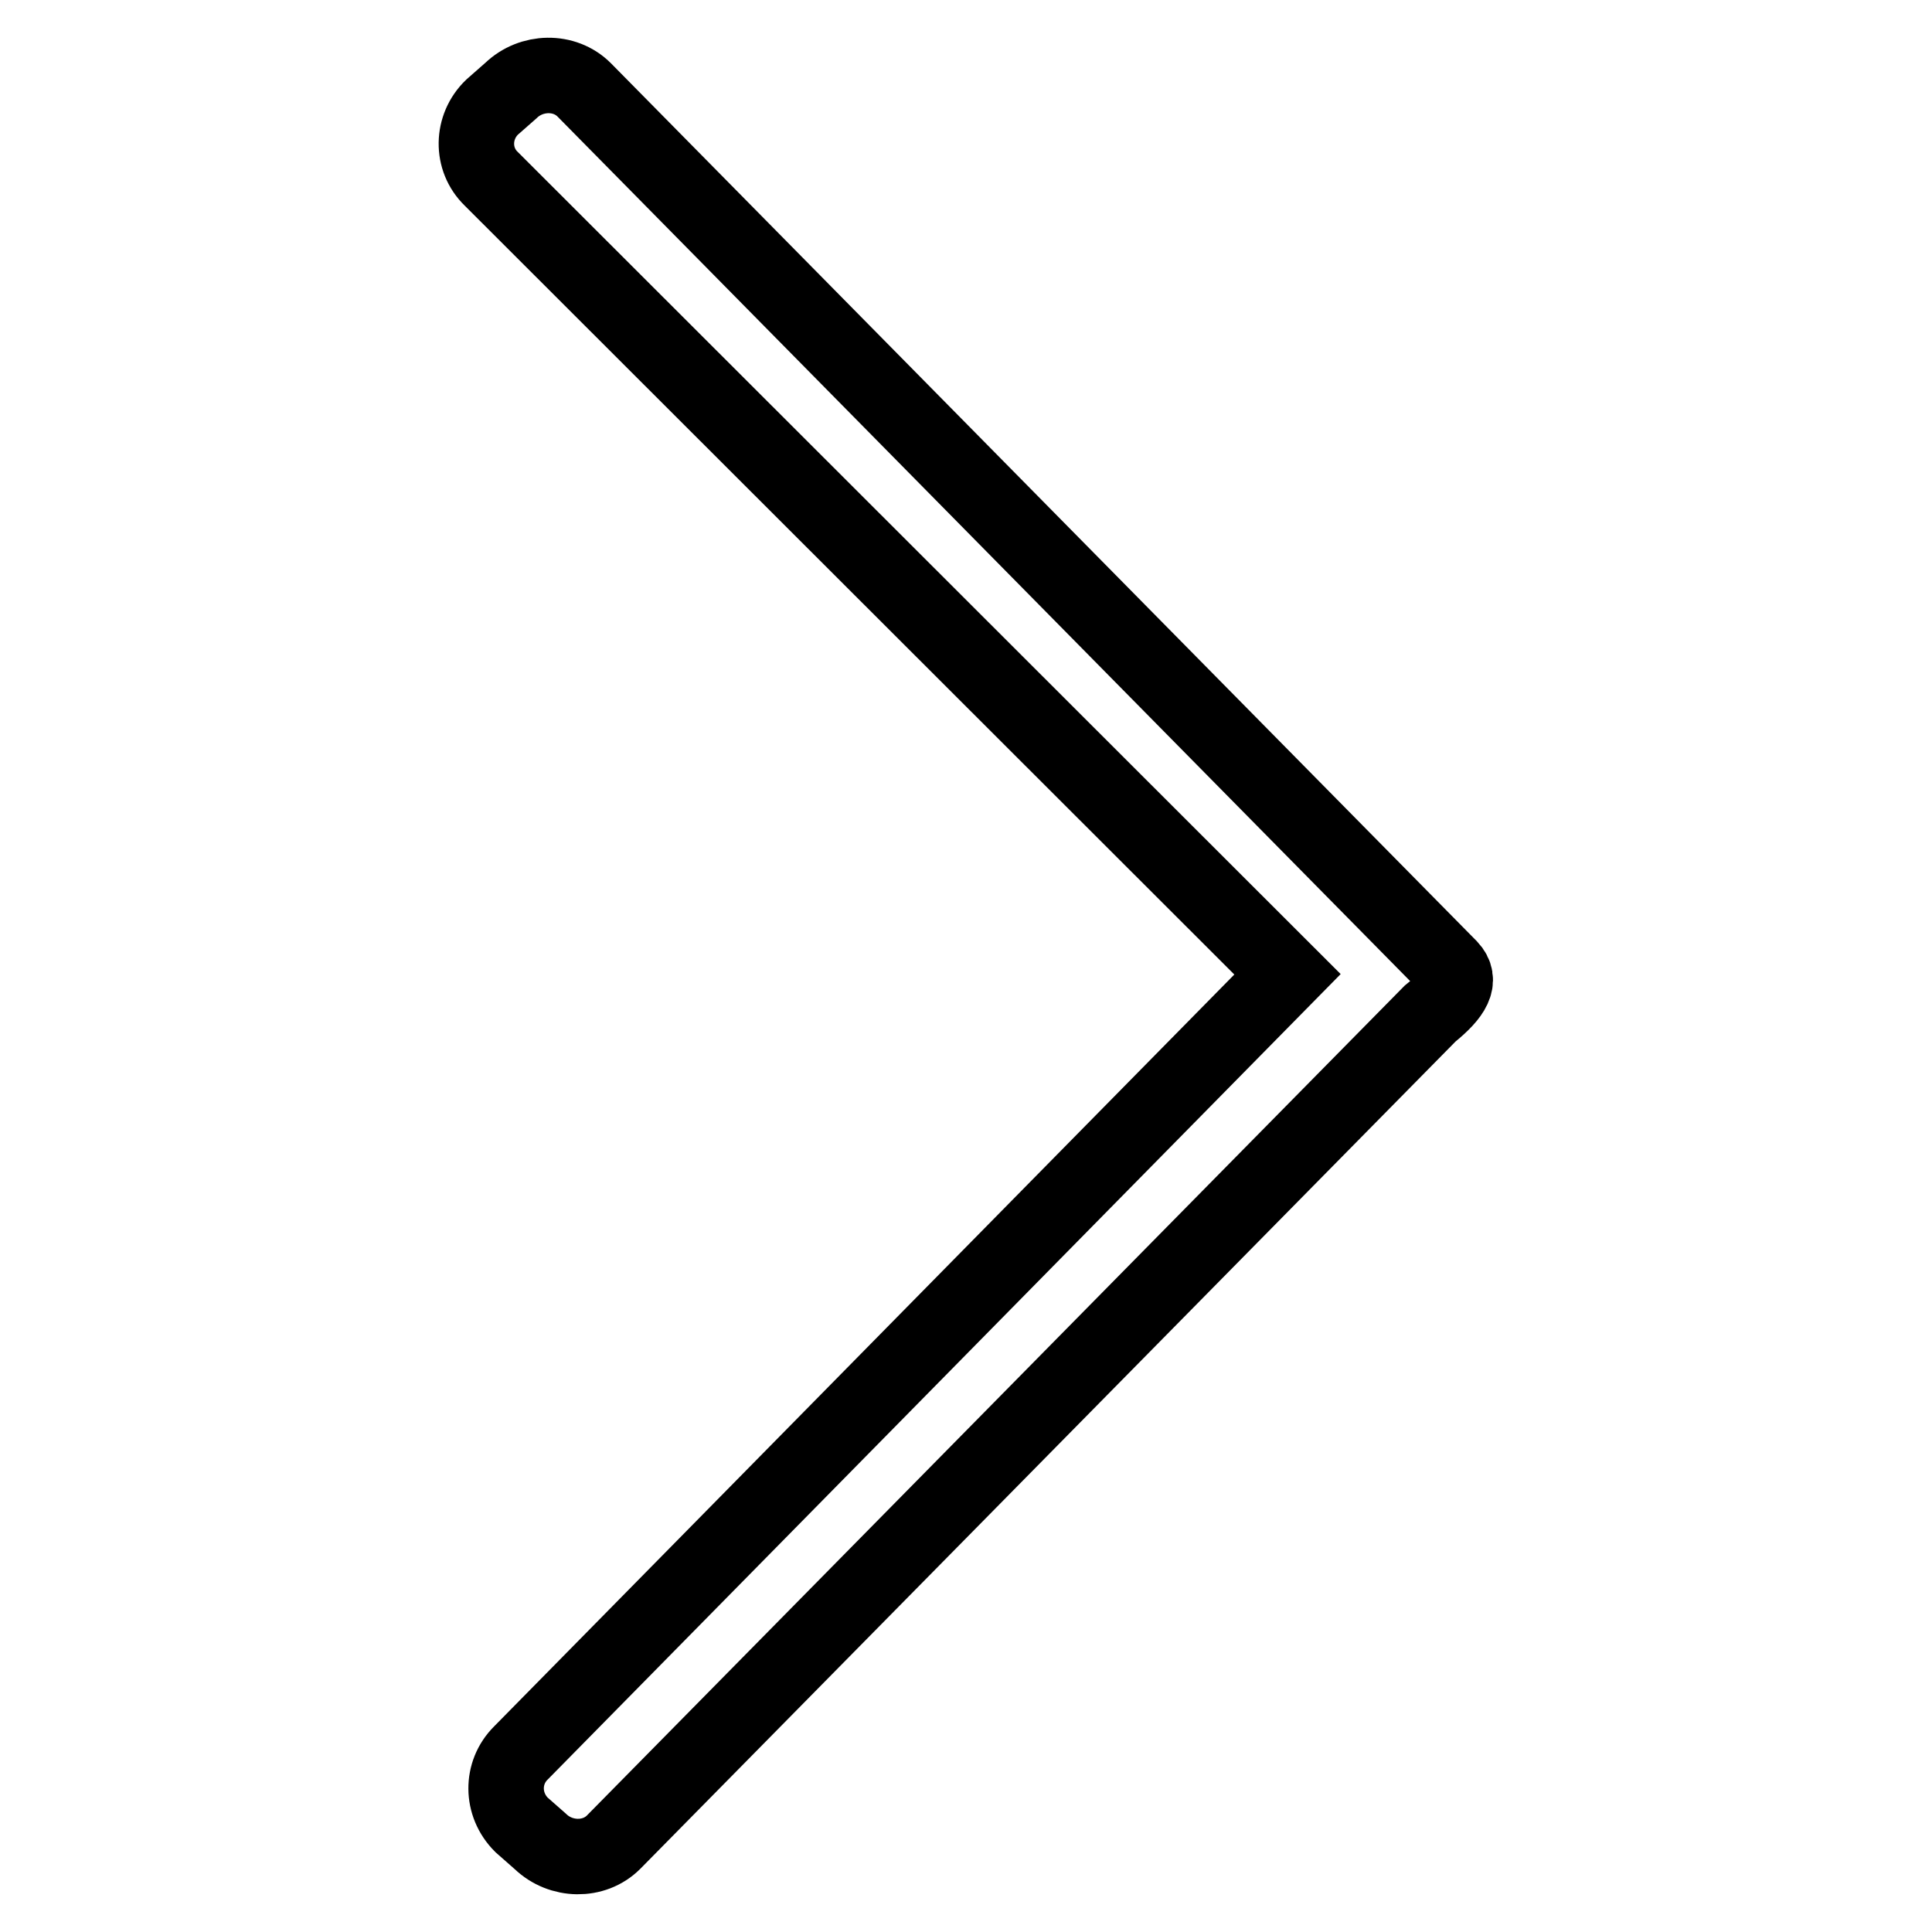 <?xml version="1.0" encoding="utf-8"?>
<!-- Svg Vector Icons : http://www.onlinewebfonts.com/icon -->
<!DOCTYPE svg PUBLIC "-//W3C//DTD SVG 1.1//EN" "http://www.w3.org/Graphics/SVG/1.1/DTD/svg11.dtd">
<svg version="1.1" xmlns="http://www.w3.org/2000/svg" xmlns:xlink="http://www.w3.org/1999/xlink" x="0px" y="0px" viewBox="0 0 256 256" enable-background="new 0 0 256 256" xml:space="preserve">
<g><g><path stroke-width="10" fill-opacity="0" stroke="#000000"  d="M192.1,128.2L77.4,11.9c-2.6-2.6-7-2.5-9.7,0.1l-2.5,2.2c-2.7,2.6-2.8,6.9-0.1,9.5l105.5,105.4L69,232.3c-2.6,2.6-2.6,6.8,0.1,9.5l2.5,2.2c2.7,2.6,7.1,2.7,9.7,0.1l108.2-109.8C192.6,131.8,193.7,129.9,192.1,128.2z"/></g></g>
</svg>
